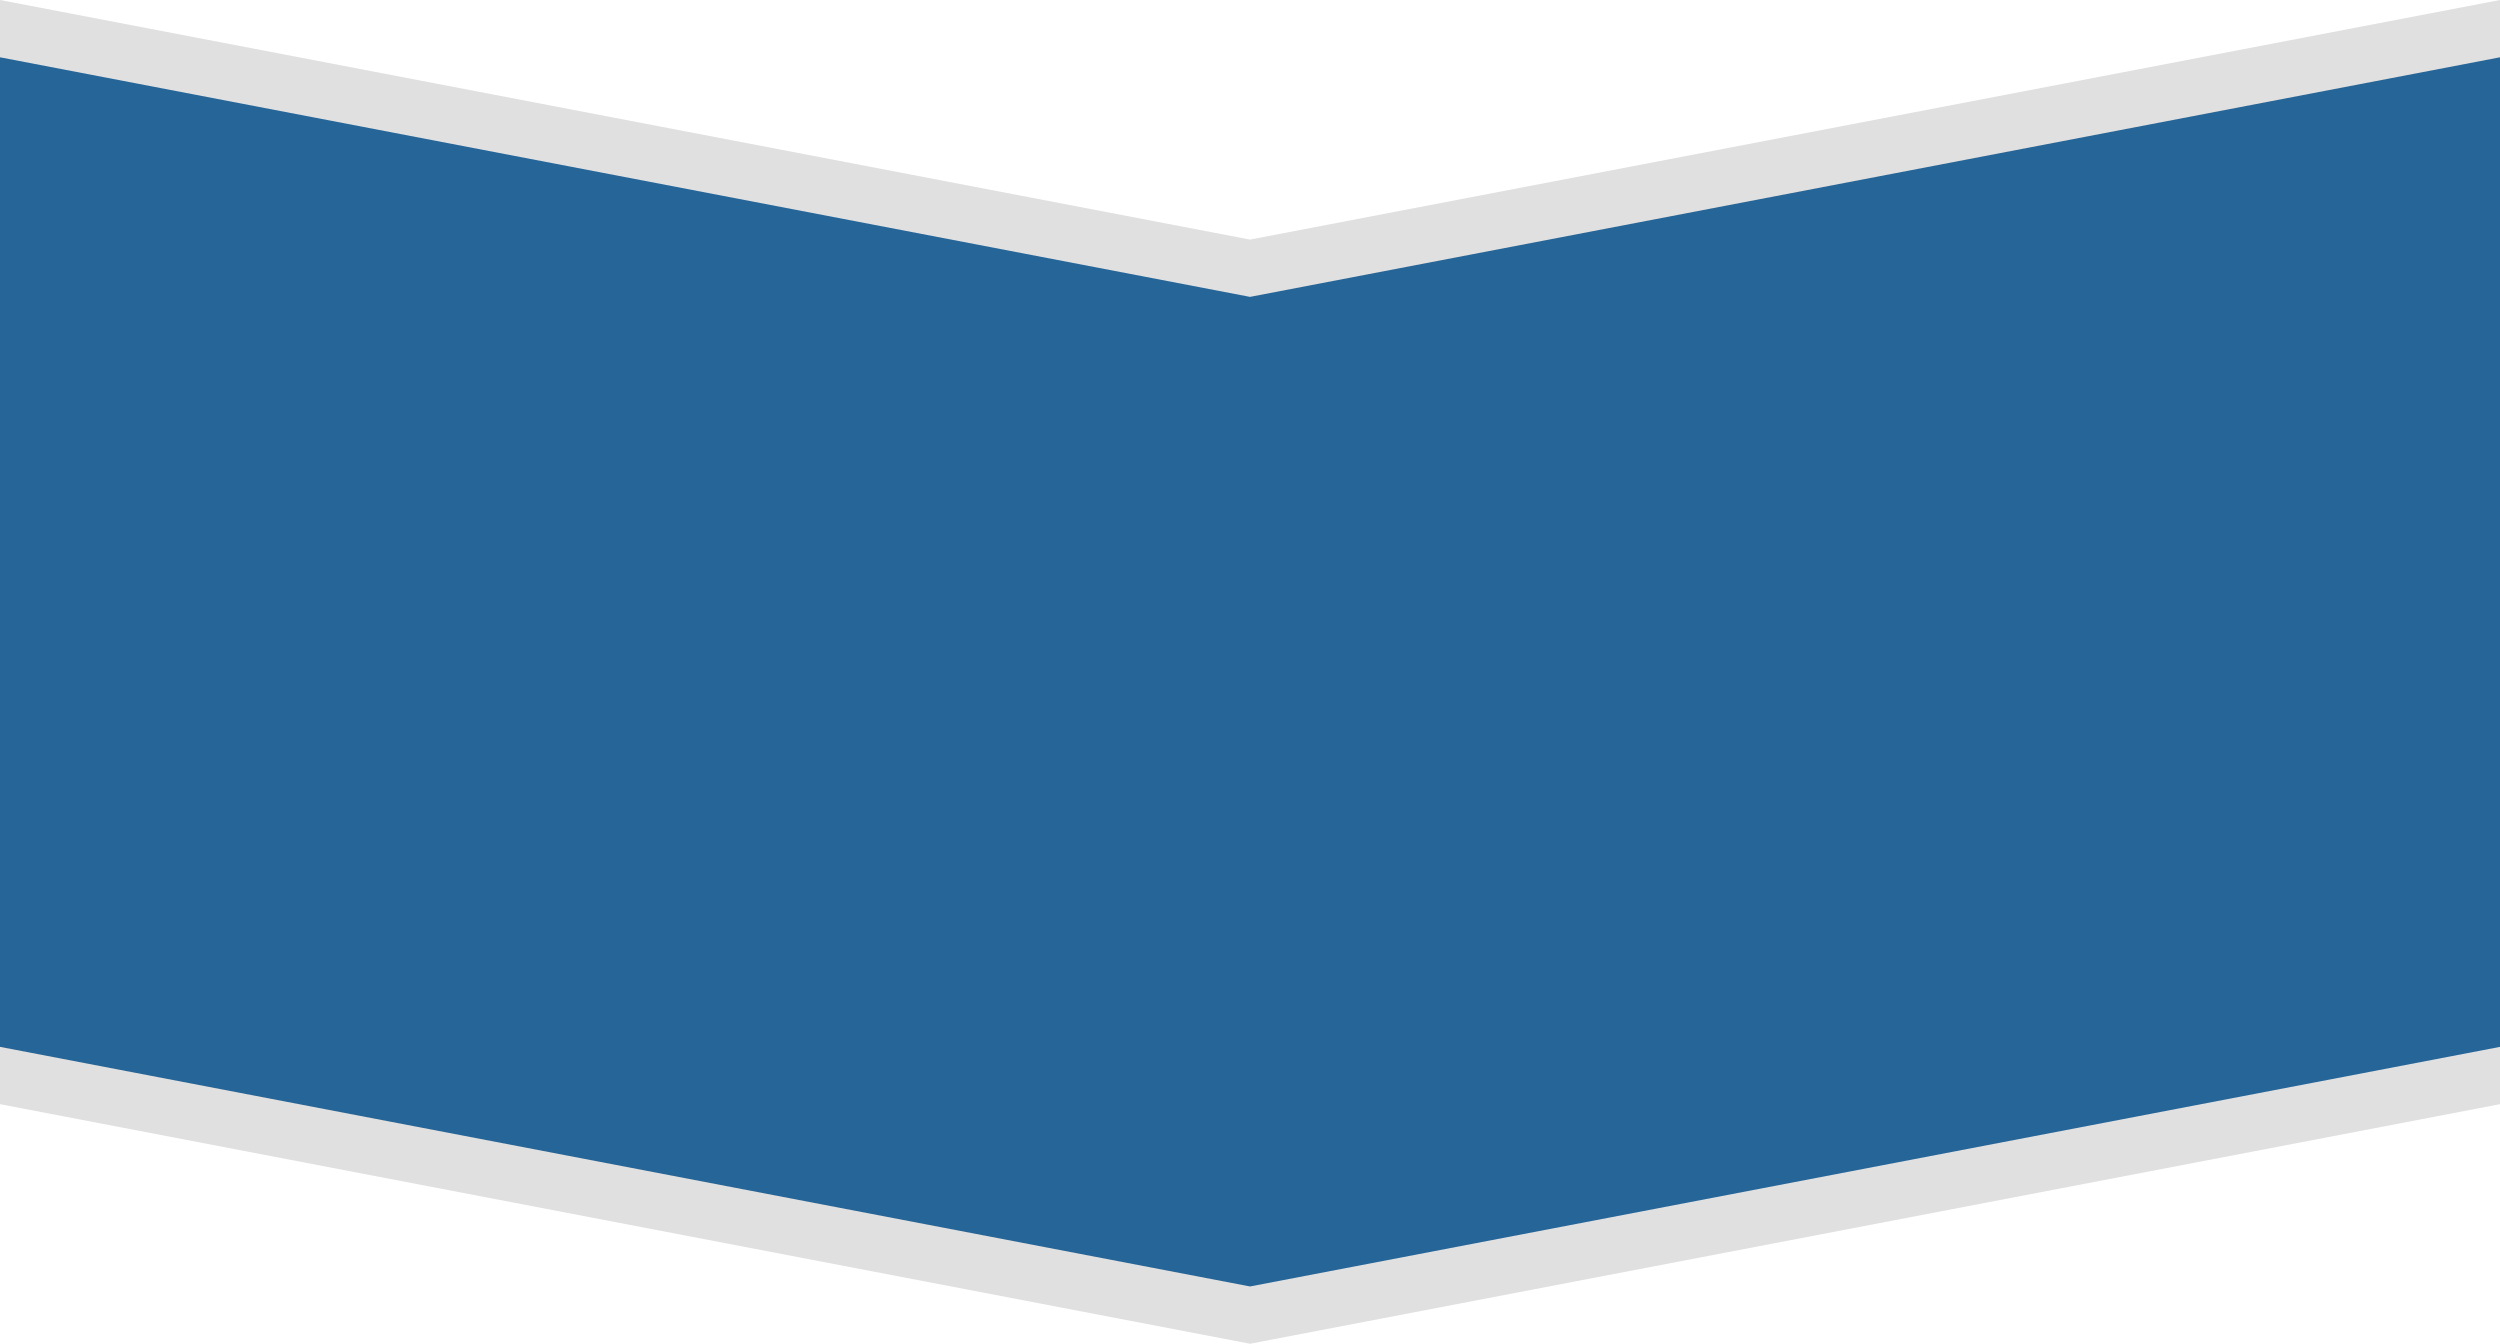 <svg width="1440" height="774" viewBox="0 0 1440 774" fill="none" xmlns="http://www.w3.org/2000/svg">
<path d="M1440 66L720 204L0 66V636L720 774L1440 636V66Z" fill="#E0E0E0"/>
<path d="M1440 0L720 138L0 0V570L720 708L1440 570V0Z" fill="#E0E0E0"/>
<path d="M1440 33L720 171L0 33V603L720 741L1440 603V33Z" fill="#266598"/>
</svg>
